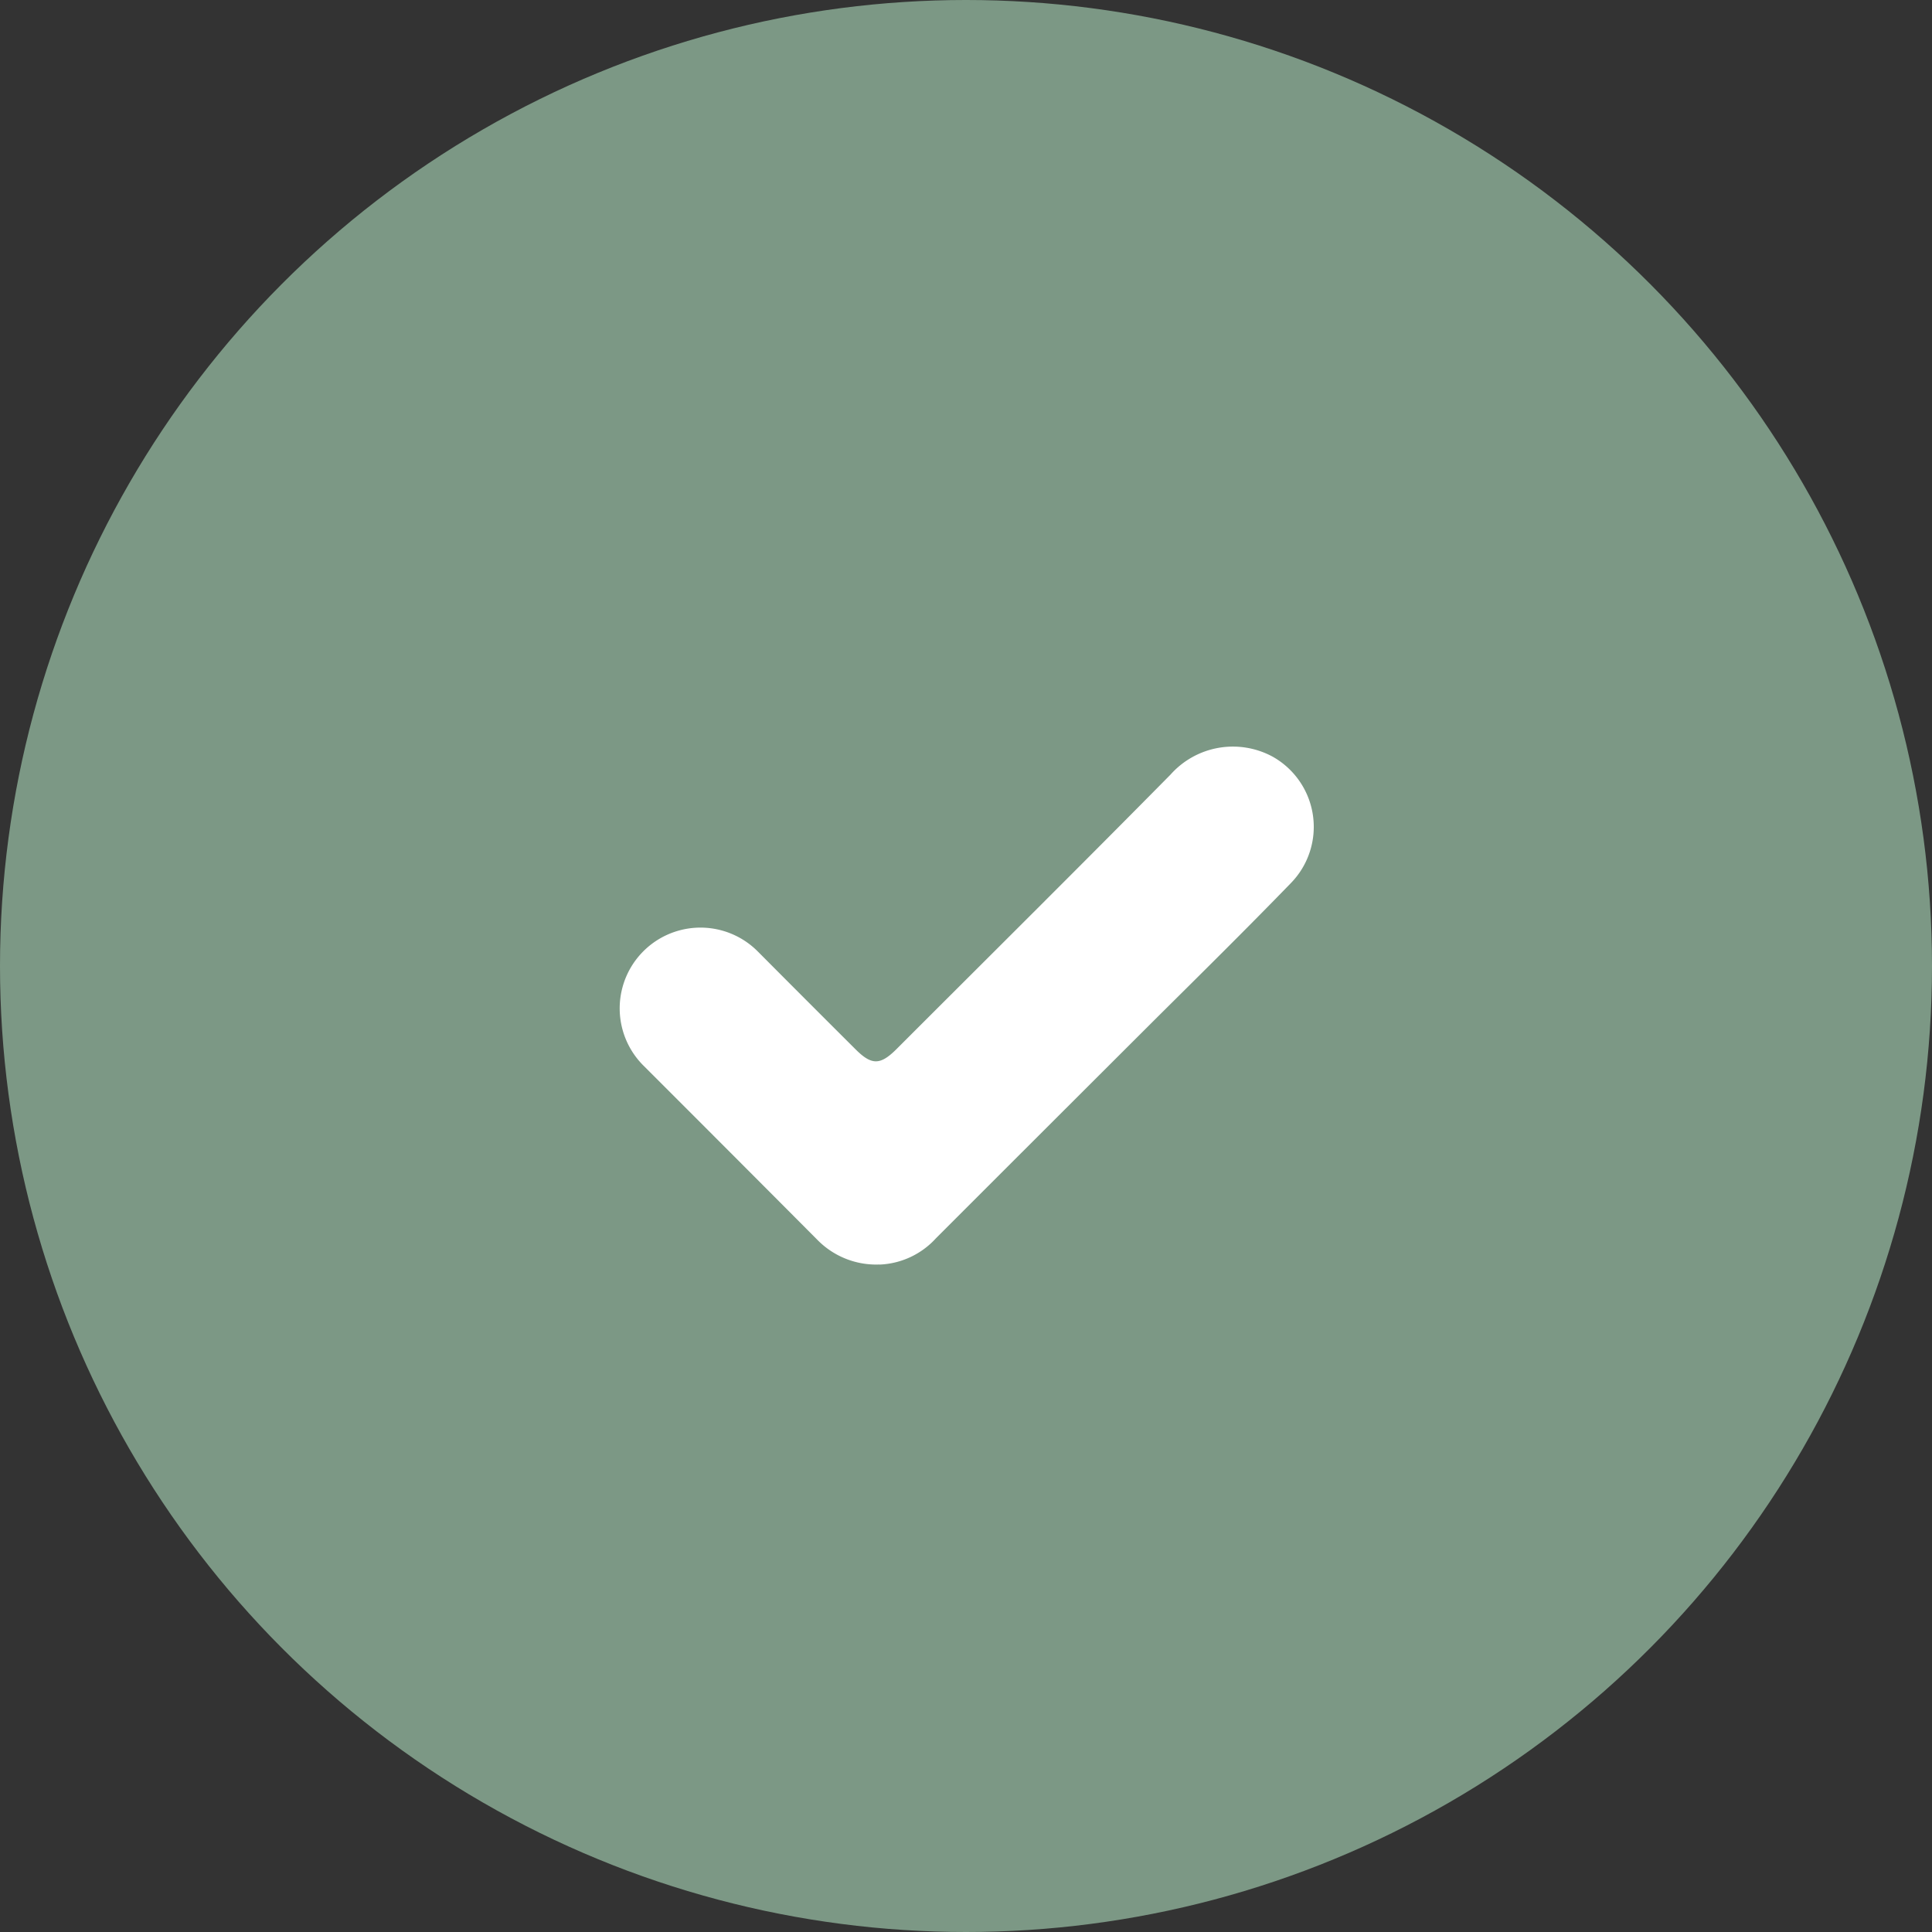 <svg xmlns="http://www.w3.org/2000/svg" xmlns:xlink="http://www.w3.org/1999/xlink" width="24" height="24" viewBox="0 0 24 24"><rect x="0" y="0" width="24" height="24" fill="#333333" stroke="none"/><defs><clipPath id="clip-path"><rect id="Rectangle_86" data-name="Rectangle 86" width="8.643" height="6.435" fill="#fff"></rect></clipPath></defs><g id="Group_3714" data-name="Group 3714" transform="translate(-899 -7097)"><circle id="Ellipse_99" data-name="Ellipse 99" cx="12" cy="12" r="12" transform="translate(899 7097)" fill="#7c9885"></circle><g id="Group_1182" data-name="Group 1182" transform="translate(906.679 7106.273)"><g id="Group_113" data-name="Group 113" clip-path="url(#clip-path)"><path id="Path_63" data-name="Path 63" d="M3.248,6.435a1.022,1.022,0,0,1-.766-.3Q1.4,5.048.313,3.962A1,1,0,1,1,1.734,2.545q.606.609,1.215,1.216c.2.2.307.2.508,0C4.593,2.625,5.734,1.493,6.863.349A1.037,1.037,0,0,1,8.132.127,1,1,0,0,1,8.355,1.7c-.545.562-1.1,1.11-1.658,1.664Q5.323,4.735,3.948,6.11a1,1,0,0,1-.7.326" transform="translate(-0.001 0)" fill="#fff"></path></g></g></g></svg>